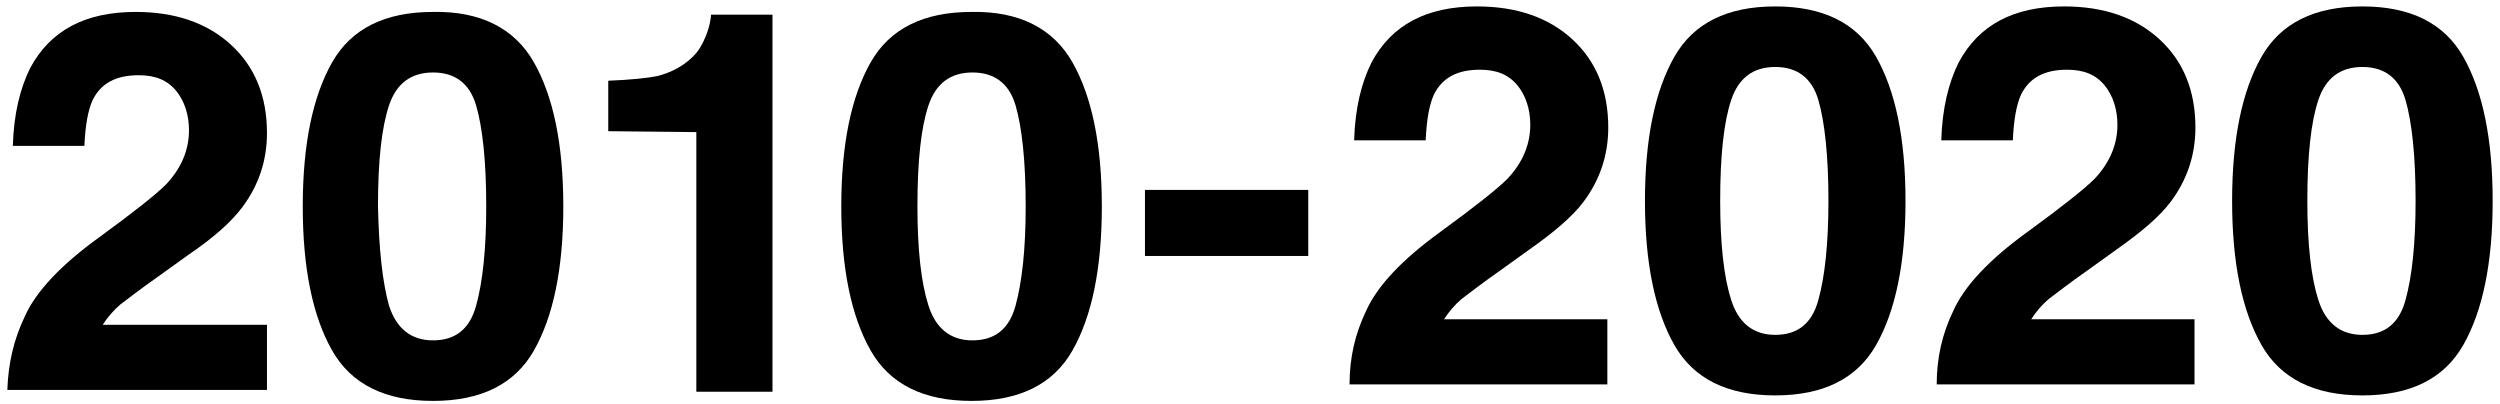 <?xml version="1.0" encoding="utf-8"?>
<!-- Generator: Adobe Illustrator 23.1.1, SVG Export Plug-In . SVG Version: 6.00 Build 0)  -->
<svg version="1.1" id="Ebene_1" xmlns="http://www.w3.org/2000/svg" xmlns:xlink="http://www.w3.org/1999/xlink" x="0px" y="0px"
	 width="272.5px" height="44px" viewBox="0 0 272.5 44" style="enable-background:new 0 0 272.5 44;" xml:space="preserve">
<path d="M124.8,20.7h17.8v7.2h-17.8V20.7z"/>
<path d="M2.7,34.5c1.2-2.7,3.9-5.6,8.2-8.7c3.7-2.7,6.1-4.6,7.2-5.7c1.7-1.8,2.5-3.8,2.5-5.9c0-1.7-0.5-3.2-1.4-4.3
	c-1-1.2-2.3-1.7-4.1-1.7c-2.5,0-4.1,0.9-5,2.7c-0.5,1.1-0.8,2.7-0.9,5H1.4c0.1-3.5,0.8-6.3,1.9-8.5c2.2-4.1,6-6.1,11.5-6.1
	c4.3,0,7.8,1.2,10.4,3.6s3.9,5.6,3.9,9.6c0,3-0.9,5.7-2.7,8.1c-1.2,1.6-3.1,3.3-5.9,5.2l-3.2,2.3c-2,1.4-3.4,2.5-4.2,3.1
	c-0.7,0.6-1.4,1.4-1.9,2.2h17.9v7.1H0.8C0.9,39.6,1.5,37,2.7,34.5z"/>
<path d="M58.2,6.8c2.1,3.7,3.2,8.9,3.2,15.7s-1.1,12-3.2,15.7s-5.8,5.5-11,5.5s-8.9-1.8-11-5.5S33,29.3,33,22.5s1.1-12,3.2-15.7
	s5.8-5.5,11-5.5C52.4,1.2,56.1,3.1,58.2,6.8z M42.4,33.3c0.8,2.5,2.4,3.8,4.8,3.8s4-1.2,4.7-3.8c0.7-2.5,1.1-6.1,1.1-10.8
	c0-4.9-0.4-8.6-1.1-11s-2.3-3.6-4.7-3.6s-4,1.2-4.8,3.6s-1.2,6-1.2,11C41.3,27.2,41.7,30.8,42.4,33.3z"/>
<path d="M66.3,14.3V8.8c2.5-0.1,4.3-0.3,5.3-0.5c1.6-0.4,2.9-1.1,4-2.2c0.7-0.7,1.2-1.7,1.6-2.9c0.2-0.7,0.3-1.3,0.3-1.6h6.7v41.1
	h-8.3V14.4L66.3,14.3z"/>
<path d="M116.9,6.8c2.1,3.7,3.2,8.9,3.2,15.7s-1.1,12-3.2,15.7s-5.8,5.5-11,5.5s-8.9-1.8-11-5.5s-3.2-8.9-3.2-15.7s1.1-12,3.2-15.7
	s5.8-5.5,11-5.5C111.1,1.2,114.8,3.1,116.9,6.8z M101.2,33.3c0.8,2.5,2.4,3.8,4.8,3.8s4-1.2,4.7-3.8s1.1-6.1,1.1-10.8
	c0-4.9-0.4-8.6-1.1-11s-2.3-3.6-4.7-3.6s-4,1.2-4.8,3.6s-1.2,6-1.2,11C100,27.2,100.4,30.8,101.2,33.3z"/>
<path d="M148.9,33.9c1.2-2.7,3.9-5.6,8.2-8.7c3.7-2.7,6.1-4.6,7.2-5.7c1.7-1.8,2.5-3.8,2.5-5.9c0-1.7-0.5-3.2-1.4-4.3
	c-1-1.2-2.3-1.7-4.1-1.7c-2.5,0-4.1,0.9-5,2.7c-0.5,1.1-0.8,2.7-0.9,5h-7.8c0.1-3.5,0.8-6.3,1.9-8.5c2.2-4.1,6-6.1,11.5-6.1
	c4.3,0,7.8,1.2,10.4,3.6c2.6,2.4,3.9,5.6,3.9,9.6c0,3-0.9,5.7-2.7,8.1c-1.2,1.6-3.2,3.3-5.9,5.2l-3.2,2.3c-2,1.4-3.4,2.5-4.2,3.1
	c-0.7,0.6-1.4,1.4-1.9,2.2h17.8v7.1h-28.1C147.1,39,147.7,36.4,148.9,33.9z"/>
<path d="M204.5,6.2c2.1,3.7,3.2,8.9,3.2,15.7s-1.1,12-3.2,15.7s-5.8,5.5-11,5.5s-8.9-1.8-11-5.5s-3.2-8.9-3.2-15.7s1.1-12,3.2-15.7
	s5.8-5.5,11-5.5S202.4,2.5,204.5,6.2z M188.7,32.7c0.8,2.5,2.4,3.8,4.8,3.8s4-1.2,4.7-3.8c0.7-2.5,1.1-6.1,1.1-10.8
	c0-4.9-0.4-8.6-1.1-11s-2.3-3.6-4.7-3.6c-2.4,0-4,1.2-4.8,3.6c-0.8,2.4-1.2,6-1.2,11C187.5,26.6,187.9,30.2,188.7,32.7z"/>
<path d="M212.9,33.9c1.2-2.7,3.9-5.6,8.2-8.7c3.7-2.7,6.1-4.6,7.2-5.7c1.7-1.8,2.5-3.8,2.5-5.9c0-1.7-0.5-3.2-1.4-4.3
	c-1-1.2-2.3-1.7-4.1-1.7c-2.5,0-4.1,0.9-5,2.7c-0.5,1.1-0.8,2.7-0.9,5h-7.8c0.1-3.5,0.8-6.3,1.9-8.5c2.2-4.1,6-6.1,11.5-6.1
	c4.3,0,7.8,1.2,10.4,3.6c2.6,2.4,3.9,5.6,3.9,9.6c0,3-0.9,5.7-2.7,8.1c-1.2,1.6-3.2,3.3-5.9,5.2l-3.2,2.3c-2,1.4-3.4,2.5-4.2,3.1
	c-0.7,0.6-1.4,1.4-1.9,2.2h17.8v7.1h-28.1C211.1,39,211.7,36.4,212.9,33.9z"/>
<path d="M268.5,6.2c2.1,3.7,3.2,8.9,3.2,15.7s-1.1,12-3.2,15.7c-2.1,3.7-5.8,5.5-11,5.5c-5.2,0-8.9-1.8-11-5.5
	c-2.1-3.7-3.2-8.9-3.2-15.7s1.1-12,3.2-15.7c2.1-3.7,5.8-5.5,11-5.5C262.7,0.7,266.4,2.5,268.5,6.2z M252.7,32.7
	c0.8,2.5,2.4,3.8,4.8,3.8c2.4,0,4-1.2,4.7-3.8c0.7-2.5,1.1-6.1,1.1-10.8c0-4.9-0.4-8.6-1.1-11c-0.7-2.4-2.3-3.6-4.7-3.6
	c-2.4,0-4,1.2-4.8,3.6s-1.2,6-1.2,11C251.5,26.6,251.9,30.2,252.7,32.7z"/>
</svg>
